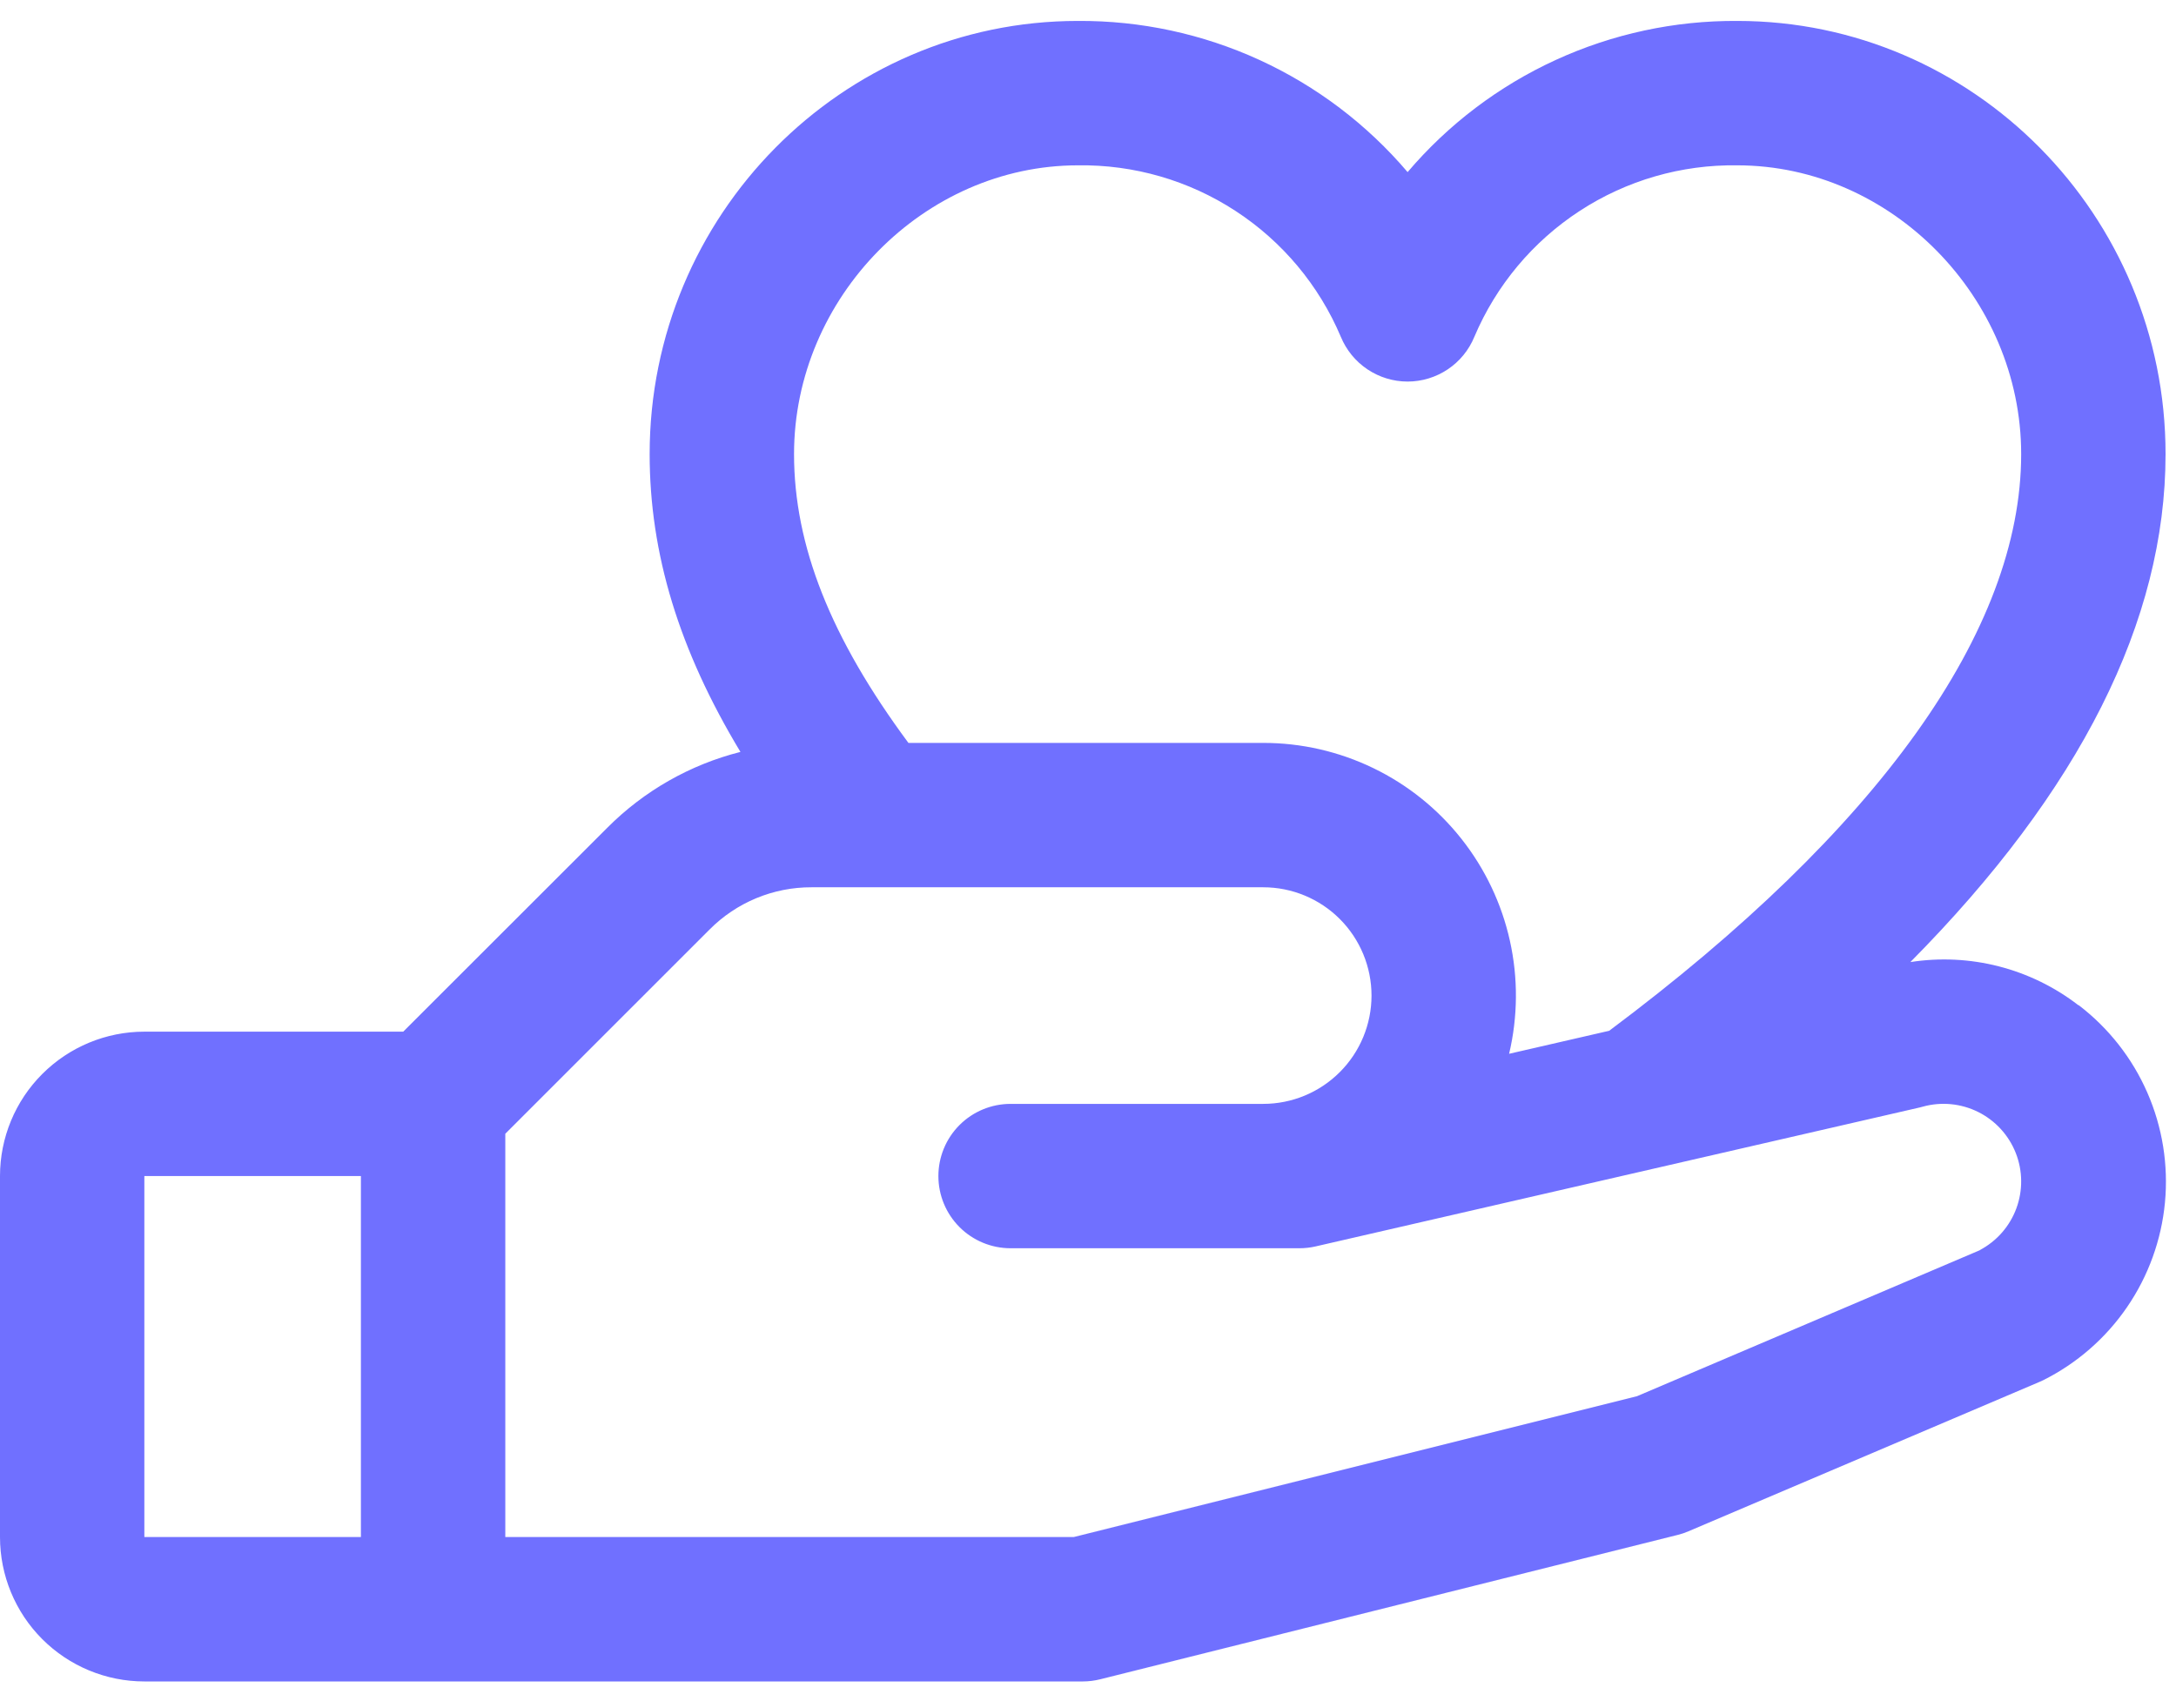 <svg width="65" height="51" viewBox="0 0 65 51" fill="none" xmlns="http://www.w3.org/2000/svg">
<path d="M62.081 30.02C61.376 29.477 60.568 29.082 59.705 28.861C58.843 28.64 57.945 28.597 57.065 28.734C62.127 23.624 64.688 18.543 64.688 13.562C64.688 6.428 58.949 0.625 51.895 0.625C50.024 0.613 48.172 1.011 46.471 1.791C44.77 2.571 43.26 3.714 42.047 5.14C40.834 3.714 39.324 2.571 37.623 1.791C35.921 1.011 34.07 0.613 32.198 0.625C25.145 0.625 19.406 6.428 19.406 13.562C19.406 16.527 20.279 19.409 22.118 22.457C20.612 22.838 19.238 23.621 18.142 24.721L12.045 30.812H4.312C3.169 30.812 2.072 31.267 1.263 32.076C0.454 32.884 0 33.981 0 35.125L0 45.906C0 47.05 0.454 48.147 1.263 48.956C2.072 49.764 3.169 50.219 4.312 50.219H32.344C32.52 50.219 32.696 50.197 32.867 50.154L50.117 45.842C50.227 45.815 50.334 45.779 50.437 45.734L60.914 41.276L61.033 41.222C62.039 40.719 62.902 39.968 63.538 39.039C64.174 38.111 64.564 37.035 64.67 35.915C64.776 34.794 64.595 33.665 64.144 32.634C63.693 31.602 62.987 30.703 62.092 30.02H62.081ZM32.198 4.938C33.868 4.913 35.508 5.387 36.907 6.3C38.306 7.212 39.401 8.521 40.052 10.059C40.215 10.454 40.491 10.792 40.846 11.03C41.201 11.268 41.619 11.396 42.047 11.396C42.474 11.396 42.892 11.268 43.248 11.03C43.603 10.792 43.879 10.454 44.041 10.059C44.693 8.521 45.788 7.212 47.187 6.3C48.586 5.387 50.225 4.913 51.895 4.938C56.491 4.938 60.375 8.886 60.375 13.562C60.375 18.821 56.119 24.77 48.068 30.786L45.079 31.473C45.342 30.364 45.35 29.211 45.103 28.099C44.856 26.987 44.361 25.946 43.654 25.052C42.948 24.159 42.048 23.437 41.023 22.941C39.998 22.445 38.873 22.187 37.734 22.188H27.136C24.81 19.05 23.719 16.29 23.719 13.562C23.719 8.886 27.603 4.938 32.198 4.938ZM4.312 35.125H10.781V45.906H4.312V35.125ZM59.143 37.338L48.901 41.699L32.074 45.906H15.094V33.861L21.193 27.764C21.592 27.362 22.067 27.043 22.59 26.826C23.114 26.609 23.675 26.498 24.242 26.5H37.734C38.592 26.5 39.415 26.841 40.021 27.447C40.628 28.054 40.969 28.877 40.969 29.734C40.969 30.592 40.628 31.415 40.021 32.021C39.415 32.628 38.592 32.969 37.734 32.969H30.188C29.616 32.969 29.067 33.196 28.663 33.6C28.258 34.005 28.031 34.553 28.031 35.125C28.031 35.697 28.258 36.245 28.663 36.65C29.067 37.054 29.616 37.281 30.188 37.281H38.812C38.975 37.281 39.137 37.263 39.295 37.227L57.354 33.074L57.437 33.052C57.988 32.899 58.577 32.956 59.089 33.21C59.601 33.465 60.001 33.9 60.212 34.432C60.423 34.964 60.429 35.555 60.231 36.091C60.032 36.628 59.642 37.072 59.135 37.338H59.143Z" fill="#7070FF"/>
</svg>
